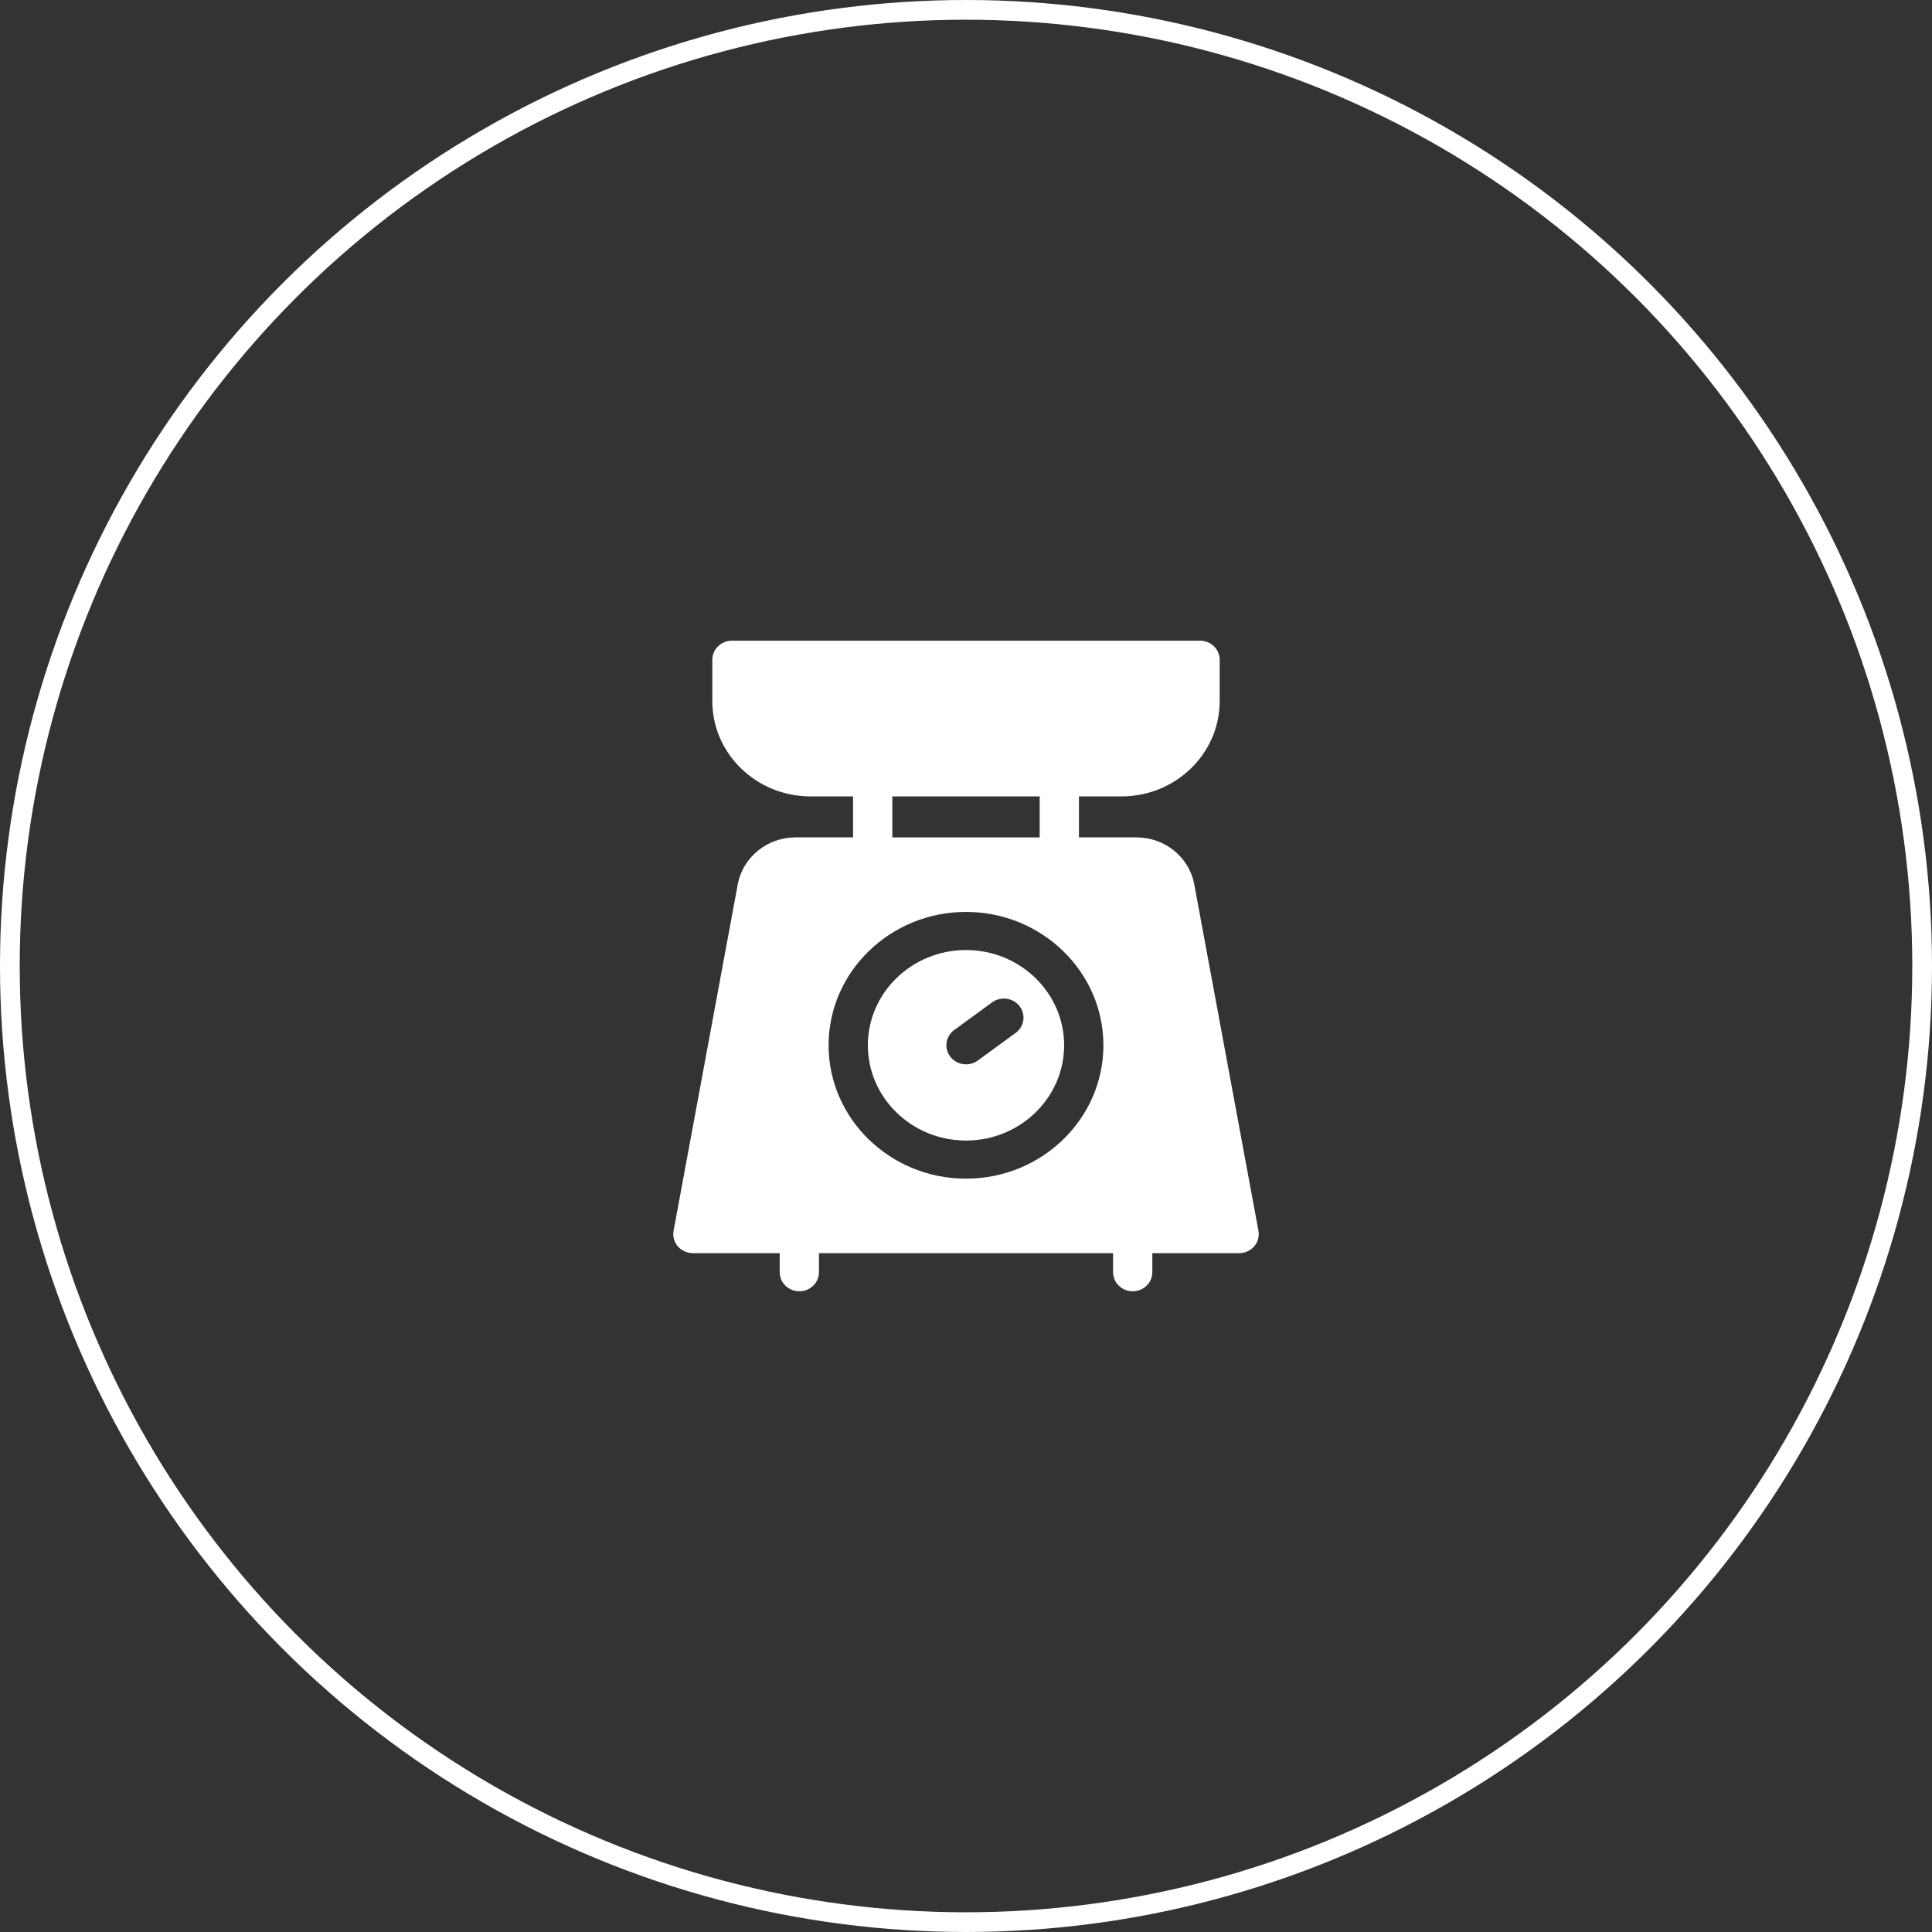 <?xml version="1.0" encoding="utf-8"?>
<!-- Generator: Adobe Illustrator 23.1.0, SVG Export Plug-In . SVG Version: 6.00 Build 0)  -->
<svg version="1.1" id="Слой_1" xmlns="http://www.w3.org/2000/svg" xmlns:xlink="http://www.w3.org/1999/xlink" x="0px" y="0px"
	 viewBox="0 0 98 98" style="enable-background:new 0 0 98 98;" xml:space="preserve">
<rect x="0" y="0" width="98" height="98" fill="#333333" stroke="none"/>
<style type="text/css">
	.st0{fill:none;stroke:#FFFFFF;}
	.st1{fill:#FFFFFF;}
</style>
<circle class="st0" cx="49" cy="49" r="48.5"/>
<g>
	<path class="st1" d="M49,48.19c-2.745,0-4.978,2.167-4.978,4.832c0,2.664,2.233,4.832,4.978,4.832c2.745,0,4.978-2.167,4.978-4.832
		C53.978,50.357,51.745,48.19,49,48.19z M51.52,52.392l-1.921,1.402c-0.18,0.131-0.39,0.194-0.598,0.194
		c-0.302,0-0.601-0.133-0.797-0.386c-0.331-0.427-0.242-1.033,0.197-1.354l1.921-1.402c0.44-0.321,1.064-0.235,1.395,0.191
		C52.048,51.465,51.959,52.071,51.52,52.392z"/>
	<path class="st1" d="M63.834,62.429l-3.255-17.568c-0.256-1.383-1.493-2.386-2.94-2.386h-2.91v-2.078h2.16
		c2.745,0,4.979-2.168,4.979-4.832v-2.099c0-0.534-0.446-0.967-0.996-0.967H37.128c-0.55,0-0.996,0.433-0.996,0.967v2.099
		c0,2.664,2.233,4.832,4.979,4.832h2.16v2.078h-2.909c-1.448,0-2.684,1.004-2.94,2.386l-3.255,17.568
		c-0.052,0.282,0.027,0.571,0.216,0.791c0.189,0.22,0.469,0.346,0.764,0.346h4.403v0.966c0,0.534,0.446,0.967,0.996,0.967
		c0.55,0,0.996-0.433,0.996-0.967v-0.966h14.918v0.966c0,0.534,0.446,0.967,0.996,0.967c0.55,0,0.996-0.433,0.996-0.967v-0.966
		h4.403c0.295,0,0.575-0.127,0.764-0.346C63.807,63.001,63.887,62.711,63.834,62.429z M45.263,40.398h7.474v2.078h-7.474V40.398z
		 M49,59.787c-3.843,0-6.97-3.035-6.97-6.765c0-3.73,3.127-6.765,6.97-6.765c3.843,0,6.97,3.035,6.97,6.765
		C55.97,56.752,52.843,59.787,49,59.787z"/>
</g>
</svg>
